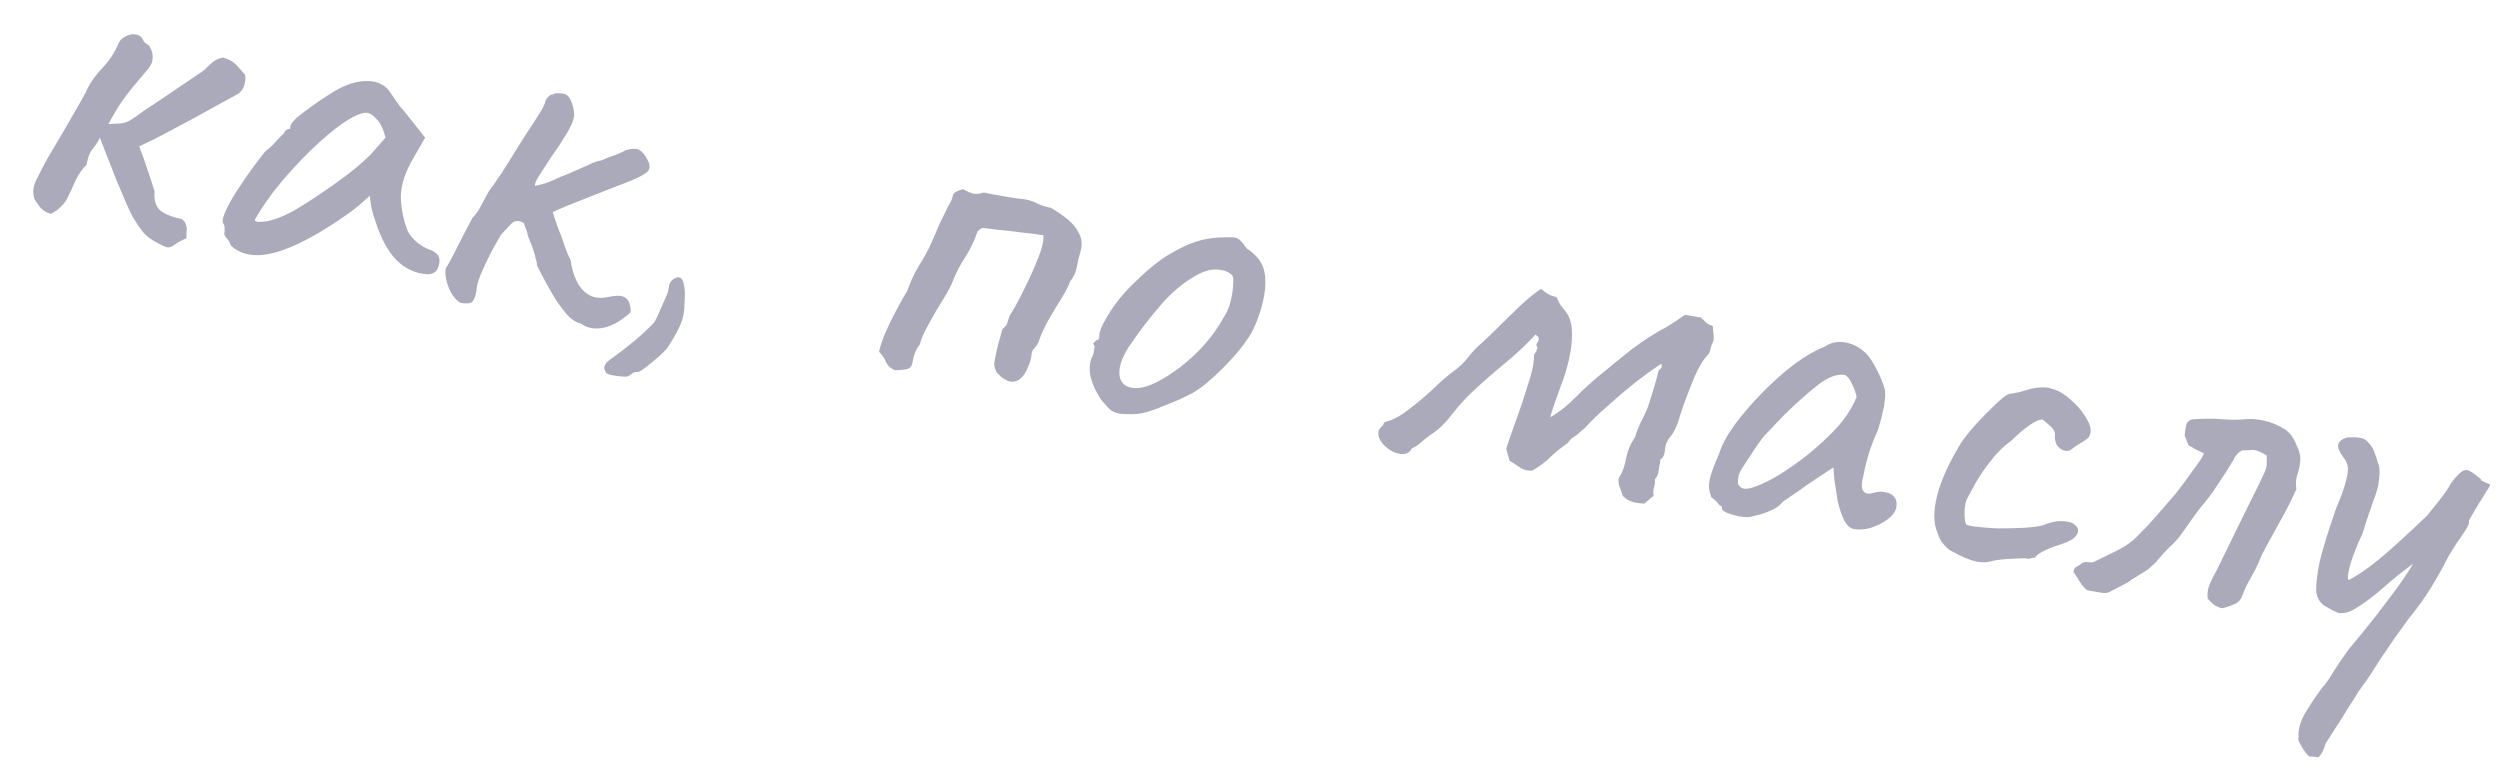 <?xml version="1.0" encoding="UTF-8"?> <svg xmlns="http://www.w3.org/2000/svg" width="131" height="41" viewBox="0 0 131 41" fill="none"> <path d="M8.171 12.686C7.893 12.543 7.66 12.359 7.472 12.137C7.287 11.896 7.114 11.638 6.954 11.363C6.882 11.236 6.764 10.988 6.602 10.619C6.44 10.249 6.266 9.839 6.08 9.389C5.912 8.943 5.748 8.525 5.589 8.137C5.434 7.731 5.317 7.426 5.239 7.222C5.098 7.482 4.957 7.694 4.814 7.858C4.693 8.007 4.6 8.266 4.535 8.634C4.306 8.859 4.116 9.128 3.966 9.443C3.837 9.743 3.7 10.04 3.553 10.337C3.462 10.529 3.337 10.697 3.18 10.84C3.04 10.986 2.867 11.107 2.661 11.203C2.443 11.146 2.263 11.038 2.12 10.88C1.996 10.726 1.89 10.574 1.802 10.426C1.731 10.186 1.722 9.967 1.776 9.768C1.83 9.569 1.91 9.384 2.016 9.213C2.082 9.054 2.24 8.75 2.49 8.301C2.758 7.856 3.042 7.375 3.341 6.859C3.644 6.325 3.917 5.852 4.16 5.44C4.407 5.01 4.549 4.741 4.587 4.634C4.762 4.286 5.024 3.924 5.375 3.55C5.747 3.161 6.033 2.718 6.234 2.223C6.294 2.101 6.407 1.998 6.573 1.913C6.743 1.811 6.92 1.775 7.104 1.808C7.309 1.825 7.457 1.955 7.546 2.199C7.58 2.224 7.63 2.261 7.697 2.311C7.768 2.342 7.816 2.388 7.843 2.45C7.961 2.641 8.013 2.831 7.999 3.018C8.003 3.208 7.933 3.395 7.787 3.577C7.473 3.958 7.209 4.272 6.995 4.518C6.803 4.75 6.606 5.009 6.403 5.295C6.201 5.582 5.96 5.985 5.678 6.504C6.004 6.485 6.243 6.471 6.397 6.46C6.554 6.431 6.706 6.372 6.854 6.285C7.024 6.182 7.251 6.023 7.536 5.808C7.644 5.732 7.858 5.59 8.179 5.381C8.522 5.157 8.877 4.916 9.245 4.659C9.631 4.405 9.965 4.179 10.246 3.983C10.545 3.789 10.707 3.675 10.732 3.642C10.872 3.496 11.008 3.368 11.141 3.259C11.296 3.135 11.48 3.053 11.696 3.016C11.965 3.101 12.148 3.19 12.245 3.283C12.346 3.358 12.53 3.551 12.797 3.864C12.876 3.953 12.882 4.135 12.815 4.407C12.751 4.661 12.614 4.846 12.405 4.96C12.028 5.159 11.556 5.417 10.989 5.734C10.421 6.051 9.813 6.38 9.166 6.721C8.537 7.065 7.912 7.381 7.293 7.67C7.475 8.138 7.634 8.583 7.768 9.005C7.905 9.408 8.016 9.75 8.099 10.03C8.055 10.496 8.165 10.837 8.43 11.055C8.717 11.257 9.08 11.397 9.522 11.475C9.656 11.574 9.731 11.682 9.749 11.799C9.788 11.901 9.796 12.016 9.773 12.145C9.772 12.258 9.771 12.371 9.77 12.485C9.483 12.605 9.274 12.72 9.141 12.829C9.029 12.923 8.908 12.968 8.776 12.964C8.665 12.944 8.464 12.852 8.171 12.686ZM12.095 12.867C12.047 12.707 11.975 12.58 11.878 12.487C11.784 12.376 11.743 12.283 11.756 12.21C11.769 12.136 11.773 12.061 11.767 11.984C11.783 11.892 11.761 11.803 11.701 11.717C11.628 11.59 11.681 11.344 11.86 10.977C12.041 10.592 12.311 10.137 12.669 9.613C13.03 9.07 13.442 8.508 13.904 7.926C14.077 7.805 14.258 7.638 14.448 7.424C14.637 7.211 14.775 7.075 14.861 7.014C14.874 6.941 14.913 6.881 14.978 6.836C15.046 6.772 15.117 6.746 15.191 6.759L15.22 6.594C15.236 6.502 15.346 6.36 15.55 6.169C15.773 5.981 16.036 5.781 16.339 5.569C16.645 5.338 16.957 5.128 17.274 4.938C17.596 4.729 17.858 4.586 18.061 4.508C18.493 4.318 18.915 4.232 19.329 4.248C19.762 4.267 20.104 4.422 20.356 4.713C20.402 4.778 20.477 4.886 20.583 5.038C20.689 5.189 20.811 5.362 20.947 5.557C21.105 5.736 21.261 5.925 21.416 6.123L22.276 7.213L21.536 8.504C21.167 9.197 20.99 9.829 21.003 10.4C21.034 10.974 21.134 11.485 21.301 11.931C21.358 12.149 21.507 12.375 21.751 12.607C22.012 12.843 22.269 13.002 22.52 13.084C22.663 13.128 22.792 13.208 22.904 13.322C23.017 13.437 23.055 13.595 23.019 13.798C22.987 13.982 22.924 14.122 22.831 14.22C22.738 14.317 22.596 14.368 22.406 14.372C21.787 14.339 21.243 14.091 20.774 13.629C20.325 13.171 19.953 12.48 19.661 11.557C19.607 11.433 19.542 11.213 19.465 10.896C19.41 10.565 19.381 10.351 19.379 10.256C19.289 10.335 19.121 10.485 18.873 10.707C18.629 10.91 18.442 11.057 18.312 11.148C16.773 12.242 15.486 12.934 14.449 13.225C13.433 13.501 12.649 13.381 12.095 12.867ZM13.36 11.498C13.337 11.626 13.53 11.66 13.939 11.6C14.369 11.524 14.847 11.343 15.371 11.056C16.09 10.633 16.819 10.155 17.557 9.622C18.314 9.092 18.934 8.585 19.418 8.102L20.199 7.216C20.09 6.761 19.938 6.44 19.743 6.254C19.57 6.053 19.41 5.94 19.263 5.914C19.024 5.872 18.627 6.029 18.071 6.386C17.534 6.746 16.934 7.247 16.271 7.888C15.608 8.529 14.96 9.249 14.326 10.047C14.078 10.383 13.849 10.712 13.64 11.035C13.454 11.343 13.36 11.498 13.36 11.498ZM24.119 15.868C23.982 15.787 23.845 15.649 23.709 15.455C23.576 15.242 23.475 15.006 23.407 14.748C23.339 14.489 23.323 14.259 23.358 14.056C23.486 13.87 23.667 13.542 23.901 13.072C24.139 12.583 24.427 12.027 24.764 11.404C24.947 11.228 25.099 11.008 25.221 10.746C25.362 10.486 25.488 10.253 25.601 10.045C25.8 9.777 26.041 9.431 26.324 9.007C26.611 8.565 26.888 8.121 27.156 7.675C27.446 7.214 27.693 6.832 27.899 6.527C28.185 6.084 28.357 5.811 28.413 5.707C28.472 5.585 28.518 5.489 28.549 5.419C28.575 5.272 28.633 5.159 28.722 5.08C28.815 4.982 28.899 4.94 28.972 4.953C29.059 4.893 29.148 4.87 29.24 4.887C29.353 4.888 29.447 4.895 29.52 4.908C29.723 4.943 29.873 5.112 29.971 5.414C30.073 5.697 30.105 5.949 30.066 6.169C30.027 6.39 29.889 6.688 29.652 7.063C29.437 7.423 29.191 7.797 28.914 8.184C28.656 8.575 28.435 8.915 28.251 9.204C28.067 9.494 27.998 9.672 28.044 9.736C28.044 9.736 28.182 9.704 28.459 9.639C28.739 9.556 29.045 9.43 29.378 9.261C29.6 9.186 29.845 9.087 30.113 8.964C30.381 8.841 30.639 8.725 30.885 8.617C31.135 8.49 31.337 8.422 31.49 8.411C31.737 8.303 31.991 8.205 32.252 8.119C32.517 8.014 32.693 7.931 32.779 7.871C33.118 7.779 33.356 7.773 33.493 7.854C33.649 7.939 33.79 8.106 33.916 8.355C34.077 8.63 34.076 8.848 33.915 9.009C33.757 9.152 33.413 9.328 32.883 9.538C32.455 9.709 31.936 9.911 31.326 10.145C30.735 10.382 30.205 10.591 29.737 10.774C29.287 10.96 29.03 11.076 28.965 11.121C28.965 11.121 29.014 11.272 29.113 11.574C29.211 11.876 29.314 12.15 29.422 12.396C29.518 12.716 29.625 13.02 29.745 13.306C29.887 13.578 29.95 13.759 29.934 13.851C30.013 14.263 30.14 14.617 30.315 14.914C30.494 15.191 30.714 15.392 30.977 15.514C31.261 15.621 31.562 15.636 31.879 15.559C32.272 15.477 32.547 15.478 32.703 15.562C32.877 15.65 32.981 15.81 33.016 16.044C33.063 16.204 33.062 16.317 33.013 16.384C32.984 16.436 32.841 16.553 32.581 16.735C32.17 17.023 31.773 17.18 31.389 17.207C31.024 17.237 30.707 17.153 30.439 16.954C30.255 16.922 30.056 16.811 29.843 16.622C29.633 16.414 29.386 16.096 29.102 15.666C28.836 15.24 28.513 14.653 28.133 13.903C28.146 13.83 28.127 13.722 28.076 13.581C28.047 13.424 28.007 13.275 27.956 13.133C27.909 12.973 27.844 12.8 27.763 12.616C27.685 12.412 27.646 12.311 27.646 12.311C27.656 12.255 27.646 12.206 27.616 12.163C27.607 12.105 27.581 12.034 27.539 11.951C27.515 11.871 27.484 11.78 27.445 11.678C27.167 11.534 26.946 11.552 26.782 11.732C26.617 11.911 26.442 12.098 26.256 12.293C26.122 12.516 25.943 12.835 25.718 13.25C25.515 13.65 25.332 14.044 25.168 14.433C25.023 14.824 24.956 15.097 24.967 15.25C24.916 15.544 24.834 15.738 24.723 15.832C24.614 15.908 24.413 15.92 24.119 15.868ZM32.127 19.669C31.944 19.636 31.827 19.597 31.779 19.55C31.745 19.525 31.703 19.442 31.652 19.3C31.675 19.172 31.722 19.066 31.793 18.984C31.883 18.905 32.004 18.813 32.155 18.707C32.371 18.555 32.623 18.363 32.911 18.129C33.195 17.914 33.463 17.686 33.713 17.446C33.983 17.209 34.178 17.016 34.299 16.867C34.408 16.678 34.514 16.45 34.618 16.184C34.74 15.921 34.867 15.631 34.999 15.313C35.025 15.166 35.048 15.037 35.067 14.927C35.108 14.802 35.172 14.709 35.259 14.648C35.41 14.542 35.53 14.506 35.619 14.541C35.726 14.579 35.798 14.705 35.836 14.92C35.892 15.139 35.903 15.454 35.869 15.864C35.871 16.282 35.806 16.649 35.674 16.967C35.542 17.285 35.333 17.666 35.047 18.108C34.987 18.23 34.834 18.402 34.586 18.624C34.339 18.845 34.094 19.049 33.853 19.234C33.612 19.419 33.464 19.506 33.409 19.496C33.335 19.483 33.268 19.491 33.206 19.517C33.141 19.563 33.065 19.616 32.979 19.677C32.892 19.737 32.776 19.754 32.629 19.729C32.497 19.724 32.33 19.704 32.127 19.669ZM46.914 19.404C46.7 19.328 46.543 19.197 46.444 19.009C46.366 18.805 46.239 18.612 46.062 18.43C46.098 18.227 46.201 17.914 46.37 17.489C46.562 17.049 46.77 16.621 46.995 16.206C47.223 15.772 47.401 15.462 47.528 15.276C47.686 14.811 47.886 14.373 48.13 13.961C48.391 13.552 48.615 13.146 48.799 12.742C48.956 12.391 49.1 12.056 49.232 11.738C49.383 11.424 49.531 11.118 49.678 10.822C49.812 10.599 49.888 10.442 49.904 10.35C49.923 10.239 49.956 10.16 50.003 10.111C50.071 10.047 50.225 9.98 50.465 9.909C50.654 10.018 50.83 10.096 50.992 10.144C51.176 10.176 51.349 10.159 51.513 10.093C51.534 10.078 51.672 10.102 51.926 10.166C52.202 10.215 52.505 10.268 52.836 10.327C53.167 10.385 53.417 10.42 53.586 10.43C53.846 10.457 54.09 10.529 54.316 10.644C54.542 10.76 54.792 10.842 55.068 10.891C55.395 11.081 55.691 11.285 55.956 11.502C56.221 11.72 56.415 11.962 56.538 12.23C56.683 12.483 56.715 12.783 56.635 13.129C56.55 13.398 56.481 13.68 56.429 13.974C56.378 14.268 56.255 14.531 56.063 14.762C56.012 14.943 55.867 15.23 55.627 15.624C55.39 15.999 55.148 16.402 54.902 16.832C54.677 17.247 54.52 17.599 54.432 17.887C54.391 18.012 54.313 18.131 54.198 18.243C54.105 18.341 54.055 18.465 54.047 18.615C54.033 18.802 53.965 19.027 53.843 19.29C53.743 19.537 53.615 19.723 53.46 19.848C53.263 20.002 53.047 20.04 52.815 19.961C52.586 19.864 52.394 19.716 52.239 19.519C52.106 19.306 52.068 19.09 52.125 18.873C52.164 18.652 52.221 18.387 52.294 18.078C52.389 17.754 52.467 17.474 52.527 17.238C52.679 17.132 52.764 17.024 52.784 16.914C52.825 16.788 52.866 16.663 52.907 16.537C53.14 16.18 53.392 15.722 53.661 15.163C53.952 14.589 54.201 14.036 54.408 13.504C54.616 12.972 54.704 12.58 54.673 12.328C54.379 12.276 53.989 12.226 53.505 12.179C53.024 12.113 52.578 12.063 52.167 12.028C51.777 11.979 51.564 11.95 51.528 11.944C51.451 11.949 51.378 11.984 51.31 12.048C51.245 12.093 51.208 12.143 51.198 12.199C51.044 12.645 50.836 13.073 50.574 13.482C50.316 13.872 50.1 14.289 49.927 14.732C49.886 14.858 49.783 15.067 49.617 15.36C49.455 15.635 49.268 15.943 49.056 16.285C48.866 16.611 48.685 16.94 48.513 17.269C48.344 17.581 48.242 17.838 48.206 18.04C48.11 18.156 48.029 18.293 47.963 18.452C47.897 18.611 47.842 18.819 47.796 19.076C47.752 19.22 47.661 19.308 47.522 19.341C47.384 19.373 47.181 19.394 46.914 19.404ZM58.7 21.681C58.461 21.639 58.276 21.559 58.145 21.441C58.032 21.327 57.89 21.169 57.717 20.968C57.432 20.539 57.246 20.145 57.157 19.789C57.072 19.413 57.084 19.075 57.194 18.772C57.275 18.634 57.318 18.5 57.322 18.368C57.348 18.221 57.361 18.147 57.361 18.147C57.285 18.039 57.268 17.979 57.308 17.967C57.351 17.937 57.397 17.888 57.447 17.821C57.557 17.841 57.612 17.746 57.611 17.537C57.6 17.384 57.73 17.075 58.002 16.611C58.273 16.147 58.585 15.719 58.939 15.326C59.082 15.162 59.289 14.952 59.562 14.697C59.837 14.423 60.13 14.162 60.439 13.913C60.77 13.649 61.062 13.445 61.315 13.3C61.843 12.995 62.297 12.781 62.679 12.659C63.061 12.537 63.462 12.466 63.882 12.445C64.303 12.424 64.587 12.427 64.734 12.453C64.899 12.482 65.094 12.668 65.318 13.011C65.708 13.269 65.973 13.543 66.111 13.833C66.268 14.126 66.33 14.526 66.298 15.032C66.256 15.593 66.098 16.219 65.825 16.91C65.573 17.586 64.987 18.383 64.067 19.301C63.49 19.882 62.98 20.304 62.536 20.567C62.094 20.811 61.58 21.042 60.992 21.261C60.56 21.45 60.177 21.582 59.842 21.655C59.51 21.71 59.129 21.719 58.7 21.681ZM61.862 19.225C62.391 18.807 62.823 18.399 63.158 18.004C63.512 17.611 63.868 17.096 64.227 16.458C64.336 16.268 64.426 16.028 64.496 15.738C64.569 15.428 64.611 15.142 64.619 14.878C64.649 14.599 64.612 14.431 64.509 14.375C64.311 14.207 64.051 14.124 63.728 14.124C63.41 14.105 63.039 14.22 62.616 14.468C61.962 14.845 61.36 15.355 60.811 15.998C60.265 16.622 59.71 17.348 59.147 18.178C58.755 18.791 58.596 19.313 58.672 19.743C58.769 20.158 59.085 20.356 59.619 20.337C60.175 20.302 60.923 19.931 61.862 19.225ZM86.181 26.385C85.972 26.386 85.768 26.36 85.569 26.305C85.37 26.251 85.19 26.144 85.029 25.983C84.982 25.823 84.919 25.641 84.841 25.438C84.785 25.219 84.806 25.043 84.906 24.909C85.037 24.705 85.138 24.4 85.209 23.996C85.299 23.595 85.432 23.267 85.609 23.014C85.634 22.981 85.648 22.955 85.652 22.937C85.677 22.903 85.692 22.868 85.699 22.831C85.749 22.651 85.836 22.429 85.958 22.166C86.102 21.888 86.207 21.67 86.273 21.511C86.297 21.477 86.353 21.326 86.438 21.057C86.523 20.787 86.612 20.5 86.704 20.194C86.796 19.888 86.853 19.67 86.876 19.542C86.892 19.45 86.933 19.381 86.997 19.335C87.084 19.275 87.1 19.183 87.046 19.06C86.703 19.284 86.269 19.596 85.744 19.996C85.237 20.399 84.746 20.815 84.273 21.243C83.802 21.653 83.426 22.013 83.144 22.324C83.094 22.391 83.037 22.447 82.972 22.492C82.907 22.538 82.851 22.585 82.805 22.634C82.712 22.731 82.602 22.816 82.476 22.888C82.349 22.961 82.245 23.066 82.164 23.203C81.797 23.46 81.487 23.709 81.237 23.949C81.004 24.193 80.687 24.431 80.286 24.663C80.038 24.676 79.82 24.619 79.634 24.491C79.467 24.367 79.288 24.25 79.099 24.141C79.078 24.043 79.049 23.943 79.01 23.841C78.974 23.721 78.946 23.612 78.925 23.513C79.055 23.1 79.228 22.6 79.446 22.013C79.666 21.407 79.867 20.808 80.047 20.214C80.246 19.624 80.356 19.16 80.378 18.822C80.376 18.727 80.379 18.652 80.389 18.597C80.399 18.542 80.438 18.482 80.506 18.418C80.513 18.382 80.519 18.345 80.525 18.308C80.55 18.275 80.564 18.249 80.568 18.23C80.492 18.122 80.49 18.027 80.561 17.945C80.632 17.863 80.649 17.771 80.61 17.669C80.595 17.647 80.57 17.624 80.537 17.599C80.522 17.578 80.497 17.554 80.464 17.53C79.949 18.083 79.404 18.594 78.829 19.061C78.275 19.513 77.726 19.994 77.181 20.505C76.819 20.839 76.455 21.239 76.088 21.705C75.74 22.174 75.353 22.542 74.927 22.808C74.776 22.914 74.621 23.039 74.463 23.181C74.327 23.309 74.166 23.413 73.981 23.494C73.922 23.617 73.831 23.705 73.707 23.759C73.606 23.798 73.481 23.804 73.334 23.779C73.058 23.73 72.799 23.589 72.556 23.357C72.312 23.124 72.203 22.887 72.226 22.645C72.249 22.516 72.327 22.397 72.46 22.288C72.485 22.255 72.5 22.219 72.507 22.183C72.532 22.149 72.555 22.125 72.577 22.11C72.952 22.024 73.348 21.819 73.765 21.495C74.201 21.173 74.623 20.821 75.032 20.439C75.444 20.037 75.814 19.714 76.141 19.468C76.444 19.256 76.693 19.026 76.889 18.776C77.088 18.508 77.322 18.255 77.591 18.018C77.928 17.718 78.271 17.389 78.618 17.034C78.983 16.681 79.338 16.336 79.682 15.998C80.044 15.664 80.398 15.376 80.744 15.134C80.86 15.23 80.977 15.317 81.096 15.395C81.233 15.476 81.385 15.531 81.55 15.56C81.623 15.687 81.686 15.812 81.74 15.935C81.816 16.043 81.901 16.153 81.995 16.264C82.213 16.53 82.336 16.855 82.363 17.239C82.39 17.623 82.366 18.026 82.292 18.449C82.185 19.056 82.012 19.66 81.773 20.262C81.556 20.85 81.382 21.35 81.253 21.763C81.249 21.781 81.246 21.8 81.243 21.818C81.261 21.821 81.269 21.832 81.266 21.85C81.732 21.573 82.161 21.231 82.555 20.827C82.948 20.422 83.356 20.049 83.776 19.706C84.552 19.066 85.128 18.598 85.502 18.304C85.894 18.013 86.186 17.809 86.377 17.691C86.569 17.573 86.76 17.455 86.952 17.337C87.097 17.268 87.265 17.174 87.456 17.057C87.669 16.924 87.949 16.736 88.295 16.494C88.442 16.52 88.579 16.544 88.708 16.567C88.855 16.593 88.993 16.617 89.122 16.64C89.253 16.757 89.35 16.85 89.414 16.918C89.481 16.968 89.594 17.026 89.753 17.092C89.755 17.187 89.767 17.331 89.79 17.525C89.813 17.719 89.798 17.858 89.745 17.944C89.685 18.066 89.644 18.191 89.622 18.32C89.599 18.448 89.53 18.569 89.416 18.681C89.23 18.876 89.027 19.22 88.808 19.712C88.61 20.189 88.421 20.667 88.242 21.147C88.084 21.612 87.978 21.944 87.924 22.143C87.789 22.479 87.673 22.705 87.577 22.821C87.484 22.919 87.408 23.028 87.348 23.15C87.289 23.273 87.254 23.418 87.243 23.587C87.235 23.737 87.193 23.872 87.115 23.991C87.093 24.006 87.072 24.021 87.05 24.036C87.05 24.036 87.039 24.044 87.017 24.059C86.985 24.243 86.951 24.436 86.915 24.638C86.901 24.825 86.835 24.984 86.718 25.115C86.732 25.25 86.716 25.389 86.672 25.533C86.628 25.677 86.62 25.827 86.65 25.984C86.563 26.045 86.486 26.107 86.418 26.171C86.35 26.235 86.271 26.306 86.181 26.385ZM91.658 27.095C91.504 27.105 91.308 27.09 91.069 27.048C90.833 26.987 90.627 26.922 90.449 26.853C90.293 26.769 90.221 26.699 90.23 26.644C90.246 26.552 90.209 26.498 90.117 26.482C90.117 26.482 90.077 26.437 89.998 26.347C89.938 26.261 89.831 26.166 89.679 26.063C89.559 25.777 89.525 25.486 89.576 25.192C89.632 24.88 89.8 24.407 90.082 23.775C90.218 23.325 90.487 22.823 90.888 22.268C91.311 21.698 91.8 21.13 92.354 20.564C92.909 19.999 93.471 19.501 94.039 19.07C94.626 18.643 95.143 18.346 95.59 18.178C95.892 17.966 96.229 17.883 96.6 17.93C96.971 17.976 97.306 18.12 97.604 18.363C97.772 18.487 97.93 18.666 98.078 18.901C98.226 19.136 98.362 19.387 98.485 19.655C98.609 19.923 98.704 20.187 98.772 20.445C98.792 20.657 98.787 20.846 98.758 21.011C98.75 21.162 98.718 21.345 98.661 21.563C98.622 21.783 98.536 22.109 98.403 22.541C98.253 22.855 98.099 23.245 97.941 23.71C97.801 24.179 97.701 24.587 97.639 24.937C97.541 25.279 97.534 25.534 97.618 25.701C97.721 25.87 97.903 25.912 98.165 25.825C98.405 25.754 98.624 25.745 98.823 25.799C99.026 25.835 99.172 25.918 99.263 26.047C99.372 26.18 99.407 26.357 99.369 26.578C99.33 26.798 99.179 27.009 98.916 27.209C98.675 27.394 98.384 27.541 98.042 27.652C97.722 27.747 97.424 27.77 97.148 27.722C96.946 27.686 96.774 27.532 96.632 27.261C96.494 26.971 96.382 26.639 96.296 26.264C96.233 25.873 96.175 25.503 96.123 25.152L96.069 24.489L94.684 25.411C94.4 25.626 94.119 25.823 93.841 26.001C93.585 26.165 93.421 26.287 93.349 26.369C93.228 26.519 93.024 26.653 92.738 26.773C92.47 26.897 92.11 27.004 91.658 27.095ZM92.027 25.482C92.372 25.354 92.778 25.15 93.244 24.872C93.713 24.576 94.178 24.25 94.638 23.896C95.102 23.523 95.495 23.175 95.817 22.853C96.205 22.485 96.513 22.132 96.743 21.793C96.974 21.455 97.155 21.127 97.287 20.809C97.249 20.593 97.167 20.361 97.04 20.111C96.917 19.843 96.792 19.689 96.667 19.647C96.263 19.576 95.785 19.757 95.235 20.191C94.706 20.61 94.178 21.076 93.652 21.589C93.562 21.668 93.435 21.797 93.271 21.977C93.106 22.157 92.944 22.327 92.783 22.488C92.643 22.634 92.55 22.731 92.504 22.78C92.436 22.844 92.288 23.036 92.061 23.356C91.856 23.661 91.649 23.975 91.44 24.298C91.234 24.603 91.122 24.811 91.103 24.921C91.083 25.032 91.071 25.153 91.067 25.285C91.081 25.42 91.158 25.519 91.299 25.581C91.44 25.644 91.682 25.611 92.027 25.482ZM104.338 29.416C104.079 29.484 103.795 29.481 103.486 29.408C103.177 29.334 102.772 29.159 102.271 28.881C102.234 28.874 102.158 28.823 102.042 28.727C101.945 28.634 101.842 28.521 101.732 28.388C101.645 28.24 101.577 28.086 101.53 27.926C101.31 27.451 101.301 26.805 101.502 25.987C101.703 25.17 102.135 24.223 102.799 23.145C102.976 22.892 103.231 22.577 103.563 22.2C103.913 21.825 104.248 21.486 104.567 21.183C104.907 20.863 105.138 20.686 105.258 20.65C105.258 20.65 105.365 20.631 105.58 20.594C105.796 20.556 106.074 20.482 106.416 20.371C106.514 20.351 106.622 20.332 106.738 20.314C106.874 20.3 107.007 20.296 107.139 20.3C107.271 20.304 107.381 20.323 107.47 20.358C107.834 20.441 108.187 20.646 108.528 20.971C108.89 21.281 109.171 21.625 109.37 22.001C109.572 22.359 109.606 22.649 109.472 22.872C109.465 22.909 109.397 22.973 109.268 23.063C109.159 23.139 109.031 23.221 108.883 23.308C108.757 23.381 108.649 23.456 108.559 23.535C108.447 23.63 108.311 23.653 108.148 23.605C108.005 23.561 107.88 23.463 107.774 23.312C107.689 23.145 107.657 22.95 107.678 22.726C107.667 22.573 107.554 22.41 107.337 22.24C107.139 22.072 107.04 21.988 107.04 21.988C106.893 21.962 106.658 22.063 106.333 22.29C106.03 22.502 105.718 22.769 105.396 23.091C105.007 23.364 104.652 23.709 104.332 24.127C104.015 24.526 103.748 24.914 103.529 25.293C103.332 25.656 103.192 25.916 103.108 26.071C103.002 26.242 102.947 26.498 102.944 26.839C102.941 27.179 102.969 27.393 103.03 27.479C103.097 27.529 103.279 27.571 103.577 27.604C103.892 27.641 104.266 27.669 104.699 27.688C105.135 27.689 105.563 27.68 105.984 27.659C106.404 27.638 106.753 27.596 107.03 27.531C107.418 27.372 107.744 27.296 108.008 27.305C108.272 27.314 108.465 27.348 108.587 27.407C108.776 27.516 108.878 27.639 108.892 27.774C108.906 27.909 108.834 28.048 108.676 28.191C108.522 28.315 108.273 28.432 107.932 28.543C107.612 28.638 107.316 28.756 107.045 28.898C106.795 29.024 106.662 29.134 106.646 29.226C106.572 29.213 106.484 29.226 106.383 29.265C106.303 29.288 106.237 29.286 106.185 29.258C106.148 29.252 105.996 29.253 105.729 29.263C105.462 29.273 105.184 29.29 104.895 29.315C104.625 29.343 104.439 29.377 104.338 29.416ZM109.361 30.927C109.294 30.877 109.206 30.786 109.096 30.653C109.005 30.523 108.924 30.395 108.851 30.269C108.806 30.204 108.768 30.15 108.738 30.106C108.711 30.045 108.68 30.002 108.647 29.977C108.67 29.848 108.713 29.761 108.778 29.715C108.862 29.673 108.946 29.622 109.033 29.561C109.126 29.464 109.255 29.43 109.421 29.459C109.586 29.488 109.723 29.465 109.831 29.389C110.204 29.209 110.588 29.02 110.982 28.825C111.377 28.629 111.725 28.377 112.025 28.07C112.347 27.748 112.675 27.398 113.006 27.021C113.338 26.643 113.659 26.273 113.97 25.911C114.066 25.795 114.226 25.587 114.45 25.285C114.674 24.983 114.887 24.689 115.089 24.402C115.313 24.101 115.445 23.887 115.486 23.762C115.33 23.677 115.182 23.604 115.042 23.541C114.923 23.463 114.802 23.395 114.68 23.335C114.56 23.049 114.494 22.886 114.482 22.846C114.473 22.787 114.495 22.611 114.547 22.317C114.586 22.096 114.729 21.979 114.978 21.966C115.534 21.932 116.017 21.932 116.428 21.966C116.857 22.004 117.284 22.003 117.708 21.964C117.978 21.936 118.296 21.964 118.66 22.047C119.024 22.13 119.378 22.278 119.719 22.49C119.872 22.592 119.993 22.709 120.084 22.838C120.175 22.968 120.254 23.114 120.319 23.278C120.5 23.651 120.569 23.957 120.527 24.196C120.503 24.438 120.454 24.666 120.378 24.88C120.302 25.094 120.286 25.347 120.33 25.639C120.113 26.113 119.907 26.532 119.71 26.895C119.517 27.24 119.336 27.568 119.167 27.88C119.001 28.173 118.849 28.449 118.708 28.708C118.567 28.968 118.445 29.231 118.342 29.497C118.216 29.778 118.072 30.056 117.91 30.331C117.748 30.605 117.612 30.894 117.502 31.197C117.423 31.429 117.282 31.584 117.078 31.662C116.893 31.743 116.692 31.812 116.473 31.868C116.397 31.874 116.271 31.833 116.097 31.745C115.945 31.642 115.806 31.514 115.682 31.359C115.662 31.147 115.676 30.96 115.724 30.798C115.771 30.636 115.837 30.477 115.922 30.321C116.003 30.184 116.162 29.871 116.4 29.382C116.638 28.893 116.905 28.343 117.203 27.732C117.5 27.121 117.78 26.555 118.043 26.032C118.305 25.51 118.484 25.143 118.578 24.932C118.721 24.654 118.788 24.439 118.777 24.285C118.785 24.135 118.781 23.992 118.767 23.857C118.407 23.642 118.149 23.549 117.992 23.578C117.857 23.592 117.685 23.6 117.476 23.601C117.371 23.658 117.283 23.728 117.212 23.81C117.14 23.892 117.087 23.978 117.053 24.067C116.757 24.564 116.508 24.956 116.305 25.243C116.122 25.532 115.943 25.795 115.769 26.029C115.598 26.246 115.404 26.486 115.186 26.751C114.987 27.019 114.723 27.39 114.393 27.862C114.188 28.167 113.951 28.438 113.681 28.675C113.431 28.915 113.195 29.177 112.974 29.46L112.603 29.793C112.621 29.796 112.535 29.857 112.343 29.974C112.152 30.092 111.961 30.21 111.769 30.328C111.596 30.449 111.51 30.51 111.51 30.51L110.538 31.021C110.433 31.078 110.271 31.087 110.05 31.049C109.83 31.01 109.6 30.969 109.361 30.927ZM121.087 39.648C121.062 39.681 120.986 39.63 120.858 39.494C120.749 39.361 120.645 39.2 120.545 39.012C120.442 38.842 120.41 38.704 120.448 38.597C120.42 38.326 120.486 38.006 120.646 37.636C120.821 37.288 121.148 36.777 121.627 36.104C121.862 35.842 122.089 35.522 122.308 35.143C122.544 34.768 122.8 34.396 123.073 34.027C123.194 33.878 123.46 33.555 123.869 33.059C124.279 32.562 124.72 31.996 125.193 31.359C125.684 30.725 126.104 30.117 126.453 29.534C125.887 29.946 125.357 30.374 124.862 30.817C124.37 31.242 123.922 31.58 123.517 31.831C123.131 32.085 122.793 32.177 122.502 32.107C122.273 32.01 122.03 31.881 121.774 31.723C121.539 31.549 121.403 31.297 121.366 30.968C121.364 30.551 121.427 30.031 121.556 29.41C121.703 28.791 121.989 27.865 122.415 26.633C122.672 26.034 122.839 25.57 122.916 25.242C123.015 24.9 123.051 24.641 123.025 24.466C122.999 24.29 122.924 24.125 122.799 23.971C122.599 23.708 122.505 23.492 122.515 23.324C122.548 23.14 122.704 23.006 122.984 22.923C123.386 22.899 123.667 22.92 123.826 22.986C123.988 23.034 124.164 23.216 124.355 23.534C124.46 23.799 124.548 24.052 124.619 24.292C124.712 24.517 124.713 24.887 124.623 25.401C124.584 25.622 124.495 25.91 124.357 26.264C124.237 26.622 124.12 26.962 124.006 27.283C123.915 27.589 123.848 27.805 123.807 27.93C123.503 28.578 123.28 29.145 123.137 29.632C123.013 30.122 122.997 30.375 123.089 30.391C123.508 30.161 123.916 29.892 124.312 29.583C124.729 29.258 125.164 28.89 125.616 28.476C126.089 28.048 126.611 27.562 127.181 27.018C127.401 26.735 127.62 26.46 127.837 26.196C128.055 25.931 128.246 25.652 128.412 25.359C128.564 25.139 128.708 24.965 128.845 24.838C128.981 24.71 129.087 24.644 129.164 24.638C129.262 24.618 129.371 24.646 129.49 24.724C129.627 24.805 129.745 24.892 129.842 24.985C129.961 25.063 130.017 25.12 130.011 25.157C130.026 25.179 130.069 25.205 130.139 25.237C130.209 25.268 130.28 25.299 130.35 25.331C130.442 25.347 130.483 25.383 130.473 25.438C130.467 25.474 130.4 25.586 130.272 25.772C130.163 25.961 130.03 26.175 129.875 26.413C129.741 26.635 129.619 26.841 129.51 27.031C129.404 27.201 129.357 27.307 129.369 27.347C129.399 27.39 129.347 27.523 129.213 27.746C129.082 27.95 128.928 28.179 128.751 28.432C128.592 28.689 128.447 28.919 128.316 29.123C128.026 29.697 127.707 30.267 127.361 30.831C127.019 31.377 126.63 31.916 126.195 32.445C126.046 32.647 125.821 32.957 125.519 33.378C125.236 33.802 124.954 34.217 124.674 34.622C124.409 35.05 124.201 35.373 124.048 35.592C123.949 35.726 123.798 35.937 123.596 36.223C123.409 36.532 123.198 36.864 122.965 37.221C122.75 37.581 122.54 37.914 122.334 38.219C122.125 38.542 121.968 38.789 121.862 38.96C121.764 39.303 121.636 39.545 121.478 39.688C121.404 39.675 121.322 39.661 121.23 39.645C121.135 39.647 121.087 39.648 121.087 39.648Z" fill="#AAAABA"></path> </svg> 